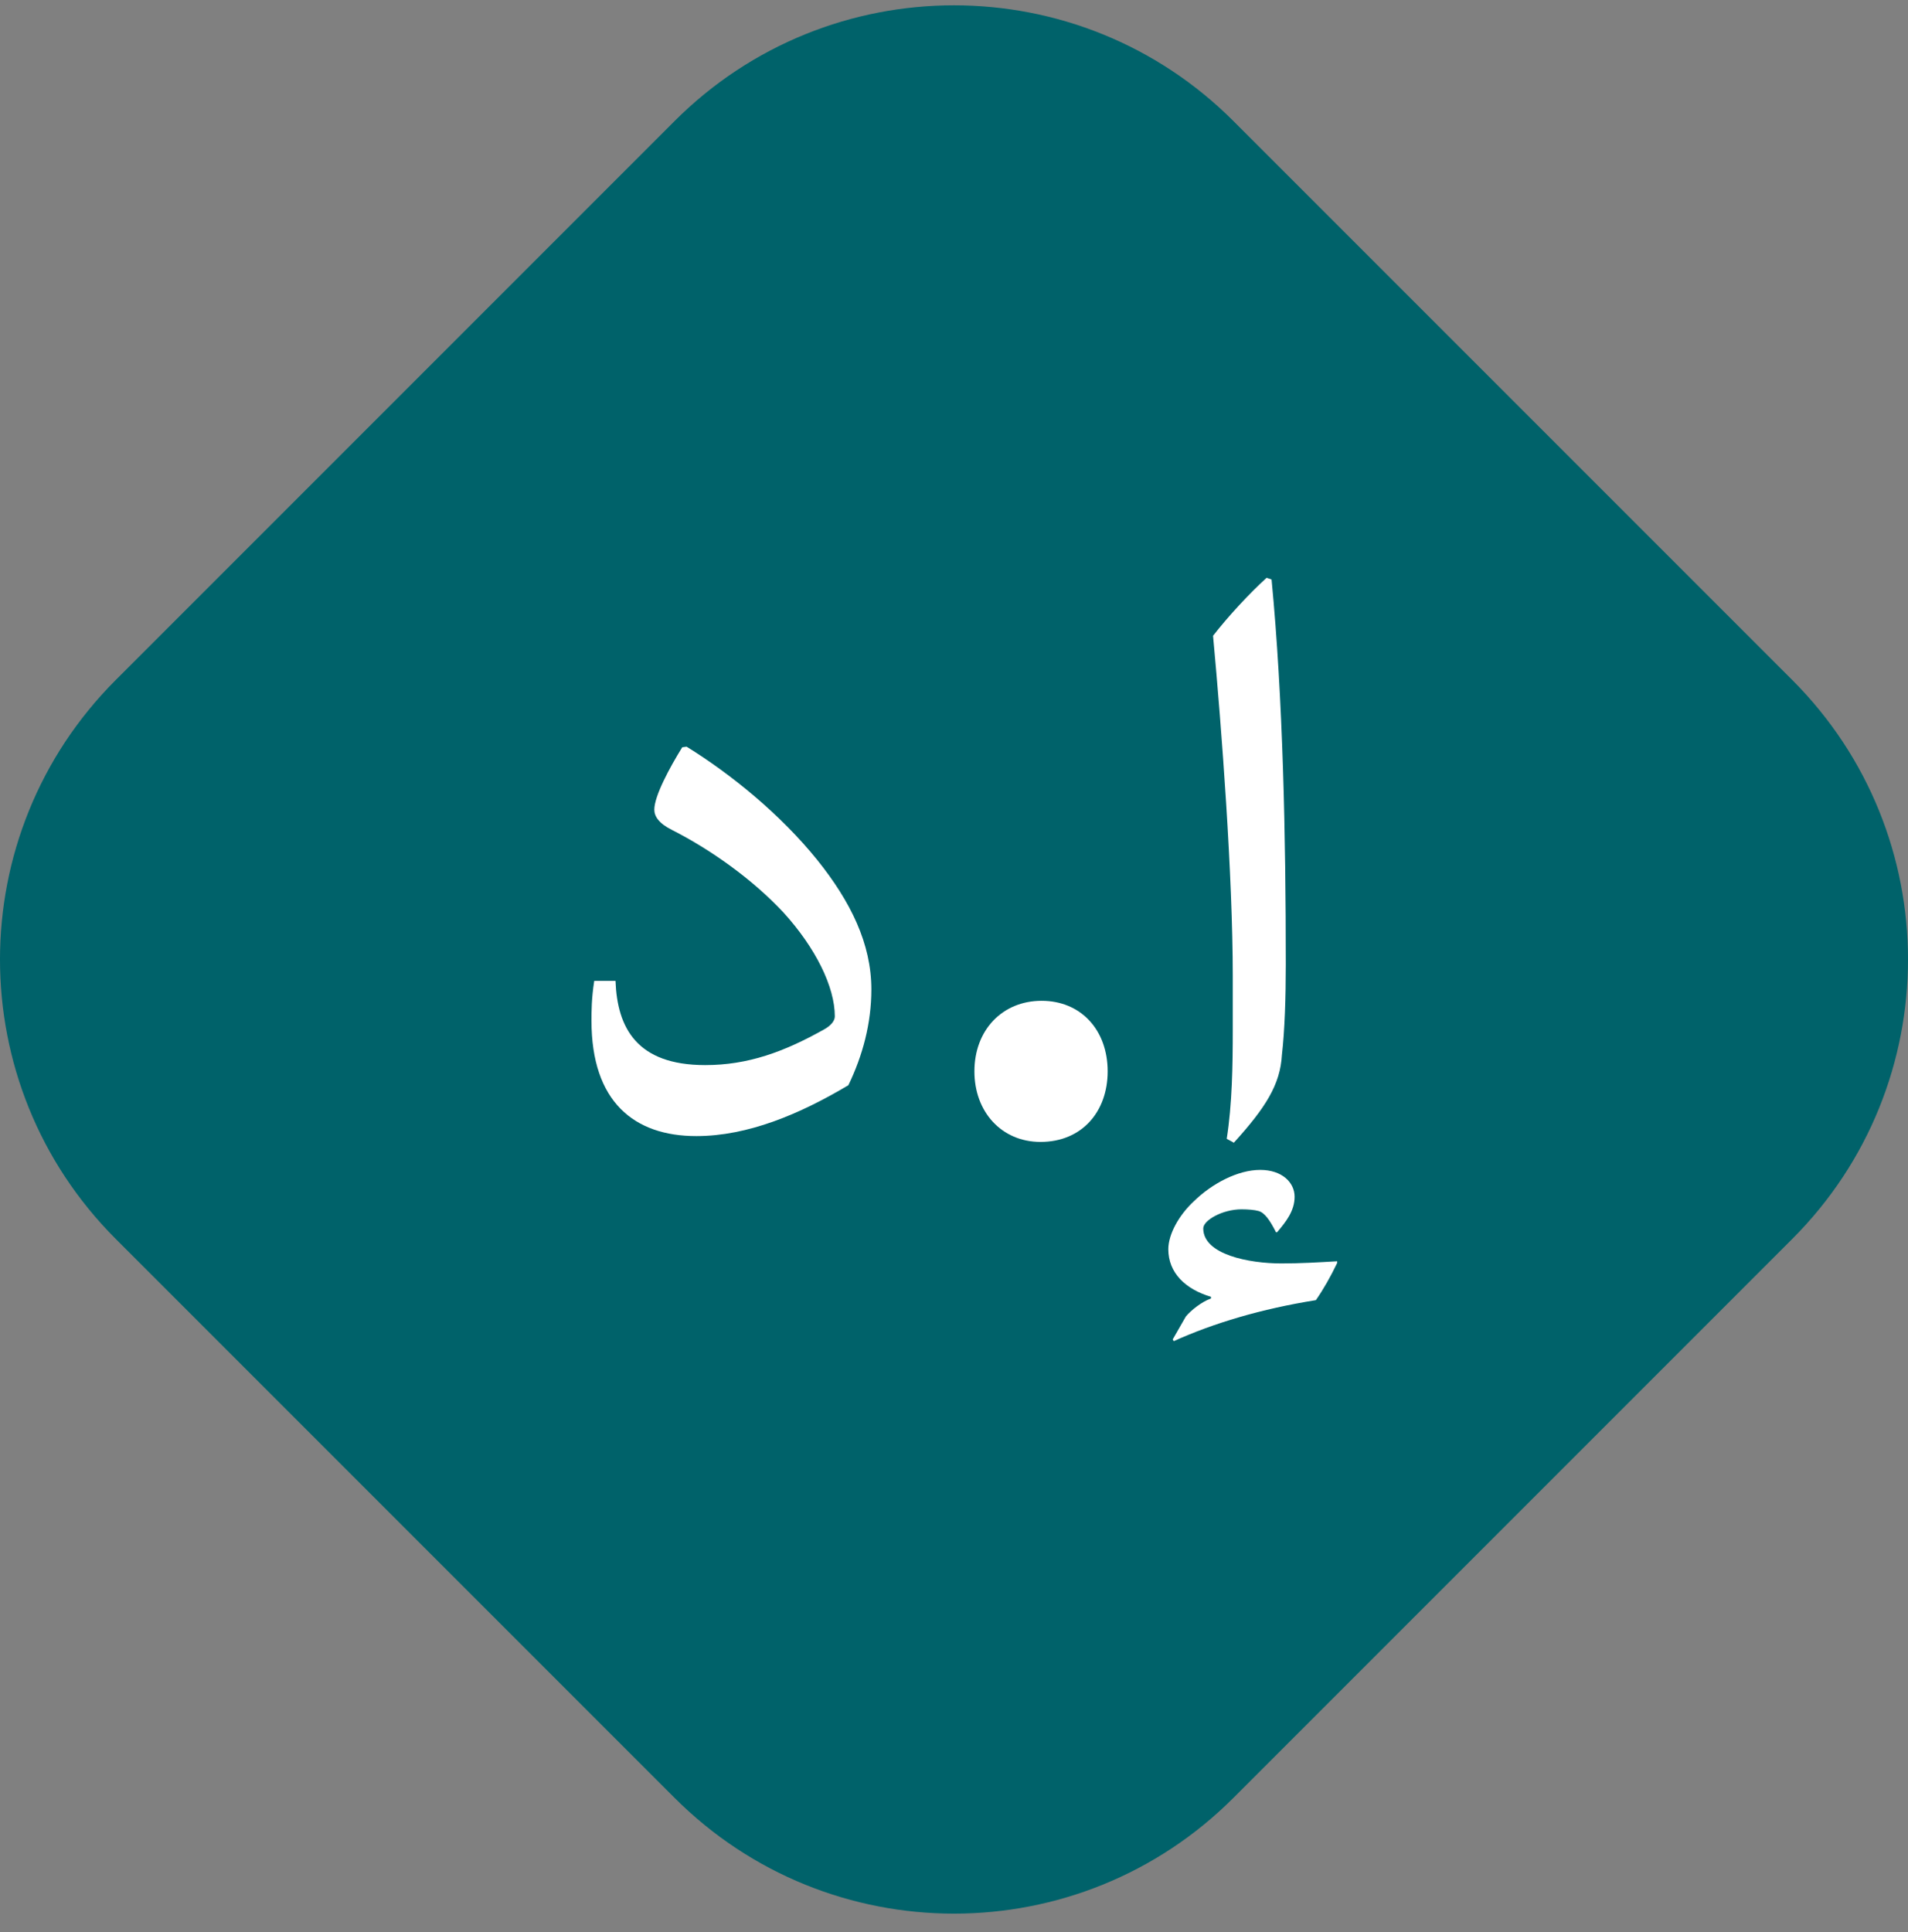 <svg width="80" height="81" viewBox="0 0 80 81" fill="none" xmlns="http://www.w3.org/2000/svg">
<rect x="0" y="0" width="80" height="81" fill="#808080" stroke="none"/>
<path d="M28.284 5.075L4.853 28.506C-1.618 34.977 -1.618 45.468 4.853 51.938L28.284 75.369C34.755 81.84 45.245 81.84 51.716 75.369L75.147 51.938C81.618 45.468 81.618 34.977 75.147 28.506L51.716 5.075C45.245 -1.395 34.755 -1.395 28.284 5.075Z" fill="#00626A"/>
<path d="M25.808 41.119C25.879 43.09 26.701 44.65 29.568 44.65C31.356 44.65 32.87 44.098 34.543 43.16C34.841 42.998 35.003 42.795 35.003 42.608C35.003 41.372 34.202 39.741 32.849 38.252C31.542 36.853 29.8 35.617 28.173 34.791C27.621 34.517 27.435 34.218 27.435 33.941C27.435 33.368 28.078 32.177 28.605 31.327L28.788 31.302C30.646 32.448 32.73 34.145 34.265 36.049C35.663 37.791 36.535 39.555 36.535 41.481C36.535 42.904 36.169 44.256 35.572 45.493C33.531 46.709 31.352 47.626 29.199 47.626C26.588 47.629 24.8 46.185 24.8 42.791C24.8 42.426 24.8 41.849 24.916 41.119H25.808Z" fill="white"/>
<path d="M40.856 44.913C40.856 43.177 42.03 41.955 43.674 41.955C45.318 41.955 46.443 43.174 46.443 44.913C46.443 46.603 45.364 47.871 43.625 47.871C41.984 47.868 40.856 46.603 40.856 44.913Z" fill="white"/>
<path d="M56.066 52.944C55.792 53.517 55.493 54.044 55.173 54.504C52.883 54.87 50.887 55.467 49.215 56.222L49.169 56.152L49.721 55.189C49.928 54.936 50.385 54.571 50.775 54.434V54.364C49.696 54.044 48.986 53.355 48.986 52.368C48.986 51.75 49.422 50.945 50.065 50.351C50.82 49.617 51.899 49.044 52.837 49.044C53.754 49.044 54.281 49.571 54.281 50.169C54.281 50.766 53.916 51.223 53.547 51.658H53.501C53.248 51.152 53.02 50.833 52.767 50.766C52.605 50.72 52.331 50.696 52.057 50.696C51.256 50.696 50.451 51.156 50.451 51.497C50.451 52.596 52.377 52.965 53.729 52.965C54.509 52.965 55.289 52.92 56.066 52.874V52.944ZM51.435 47.741C51.663 46.297 51.688 44.67 51.688 43.156V40.911C51.688 36.716 51.228 30.616 50.862 26.653C51.502 25.828 52.398 24.865 53.107 24.222L53.315 24.292C53.796 29.288 53.912 35.089 53.912 40.429C53.912 41.828 53.866 43.205 53.75 44.213C53.68 45.475 53.062 46.437 51.734 47.903L51.435 47.741Z" fill="white"/>
</svg>
